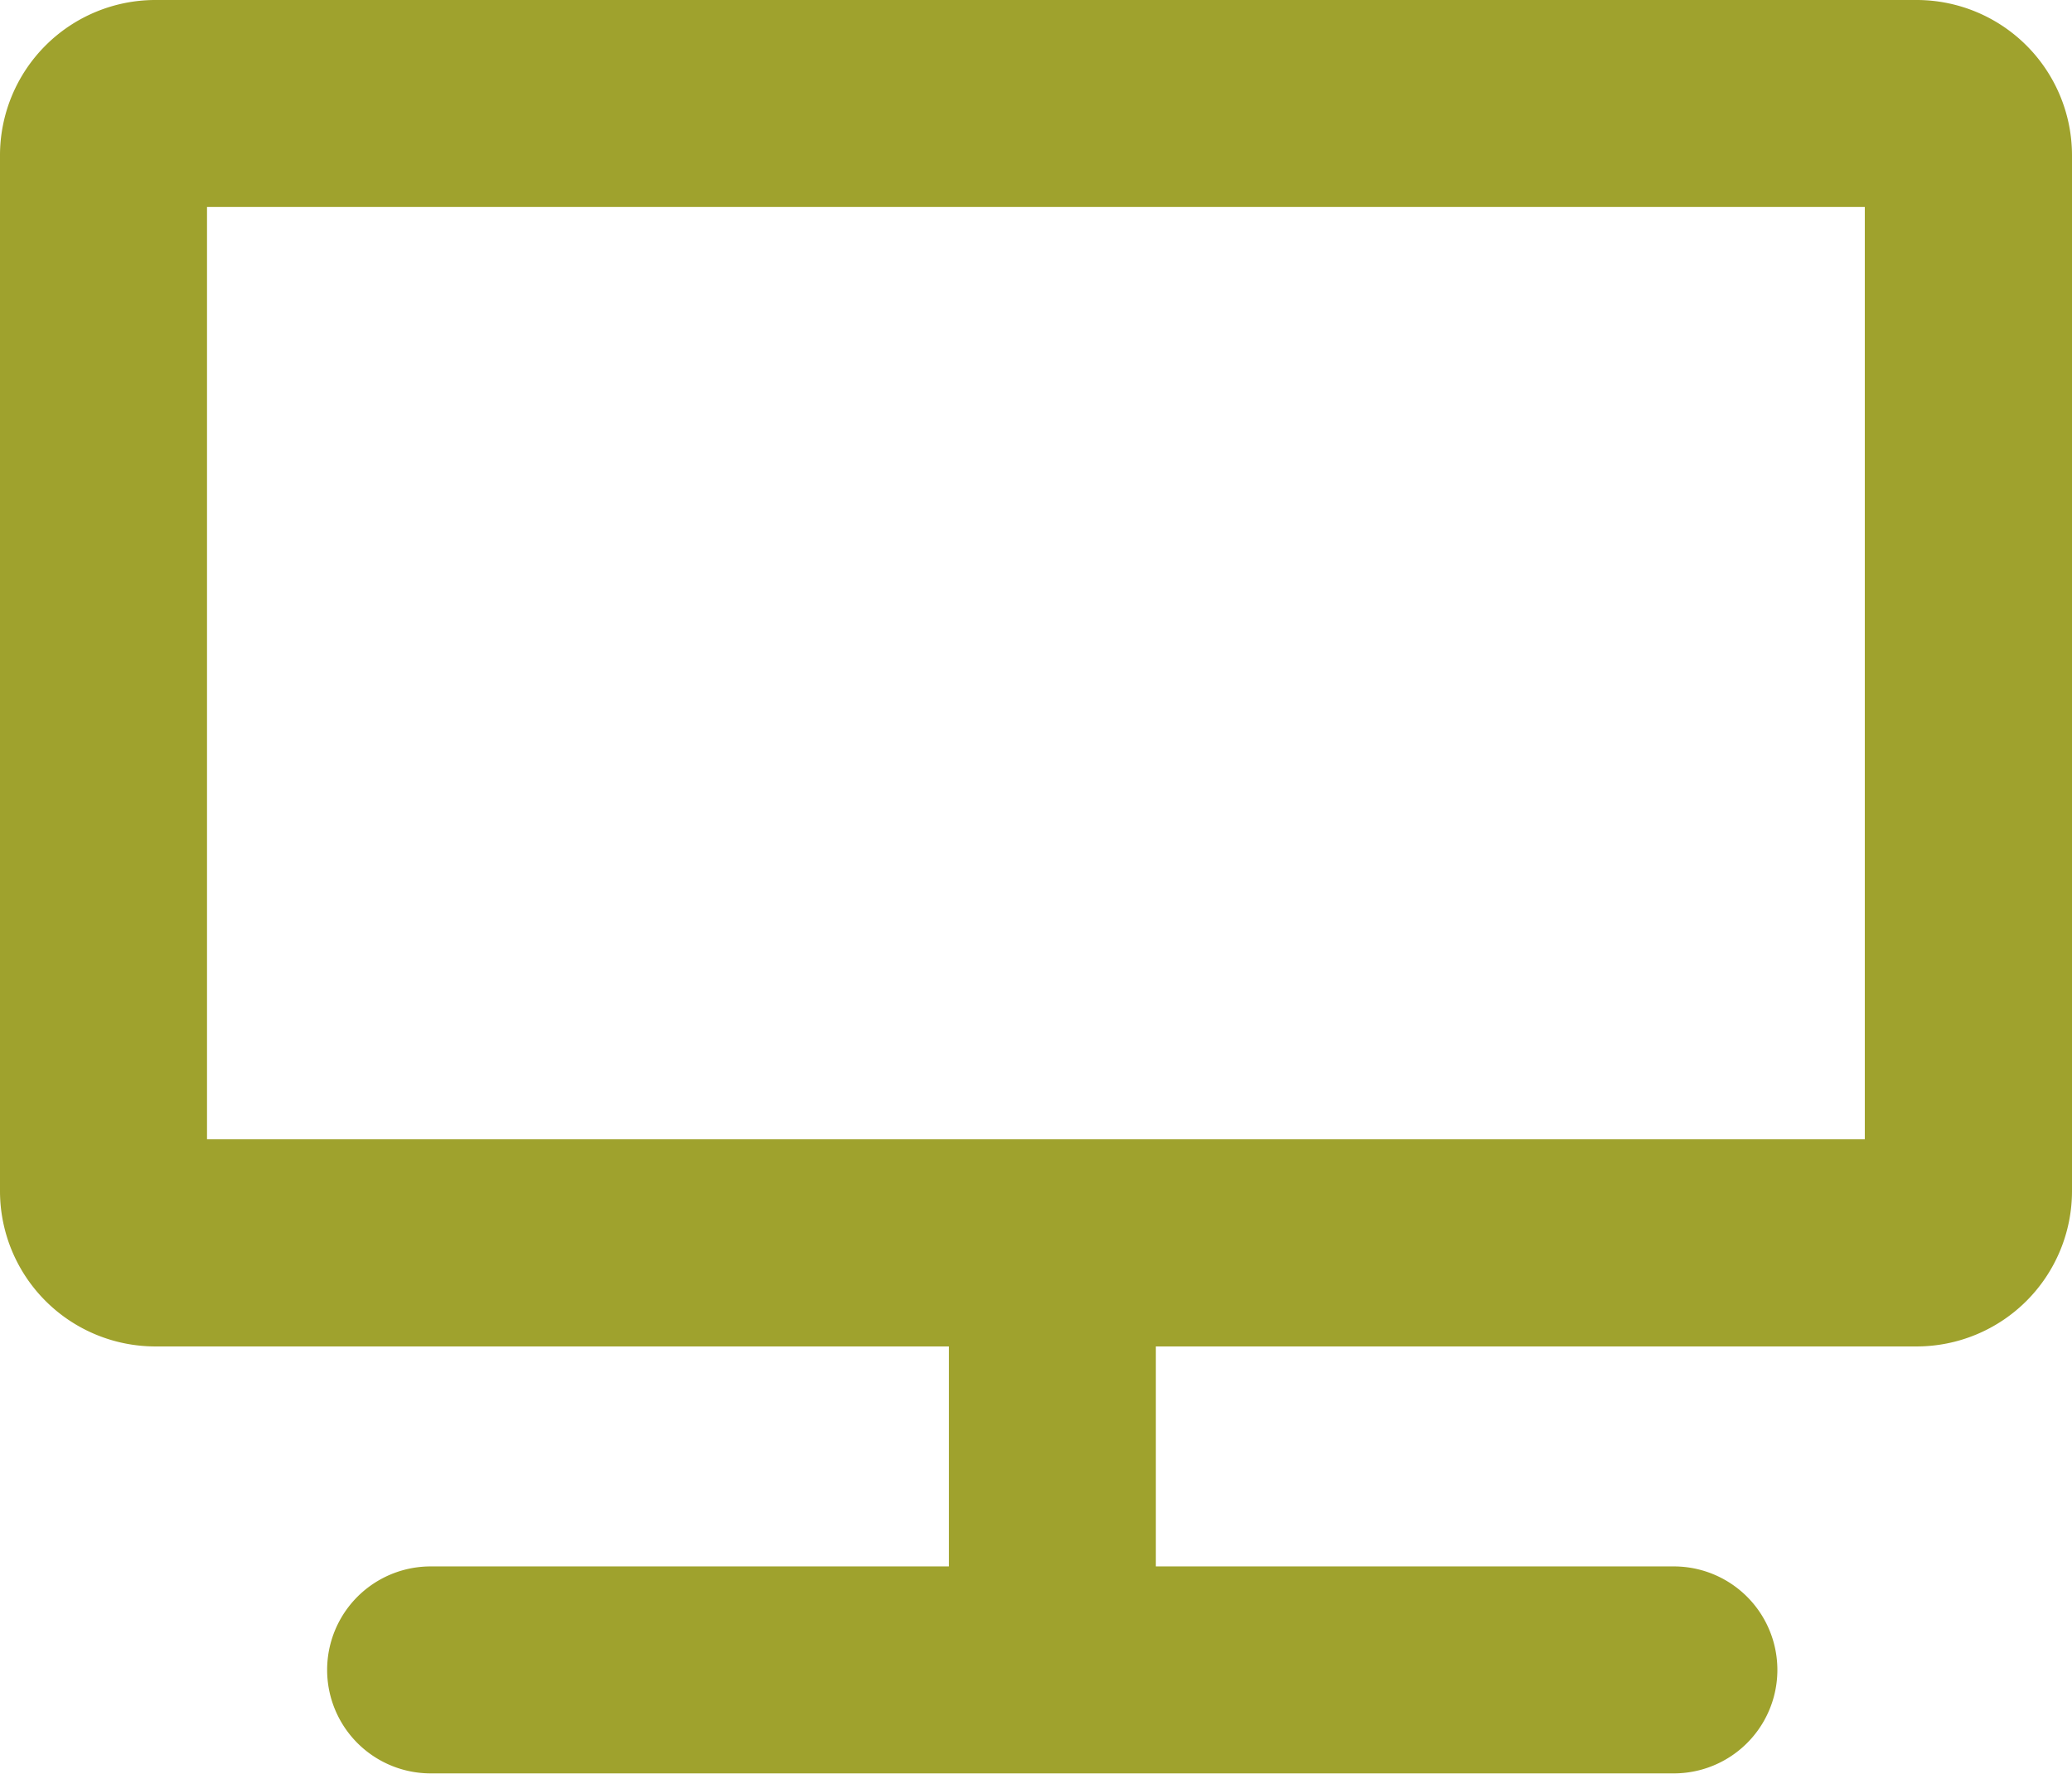 <?xml version="1.0" encoding="UTF-8"?>
<svg xmlns="http://www.w3.org/2000/svg" width="34.031" height="29.138" viewBox="0 0 34.031 29.138">
  <path id="Icon_awesome-tv" data-name="Icon awesome-tv" d="M31.479,0H2.552A2.553,2.553,0,0,0,0,2.552V19.568A2.553,2.553,0,0,0,2.552,22.12H15.585l0,3.614H7.073a1.7,1.7,0,1,0,0,3.4H27.492a1.7,1.7,0,1,0,0-3.4H18.984l0-3.614H31.479a2.553,2.553,0,0,0,2.552-2.552V2.552A2.553,2.553,0,0,0,31.479,0Zm-.851,18.717H3.4V3.4H30.628Z" fill="#9fa22d"></path>
</svg>
